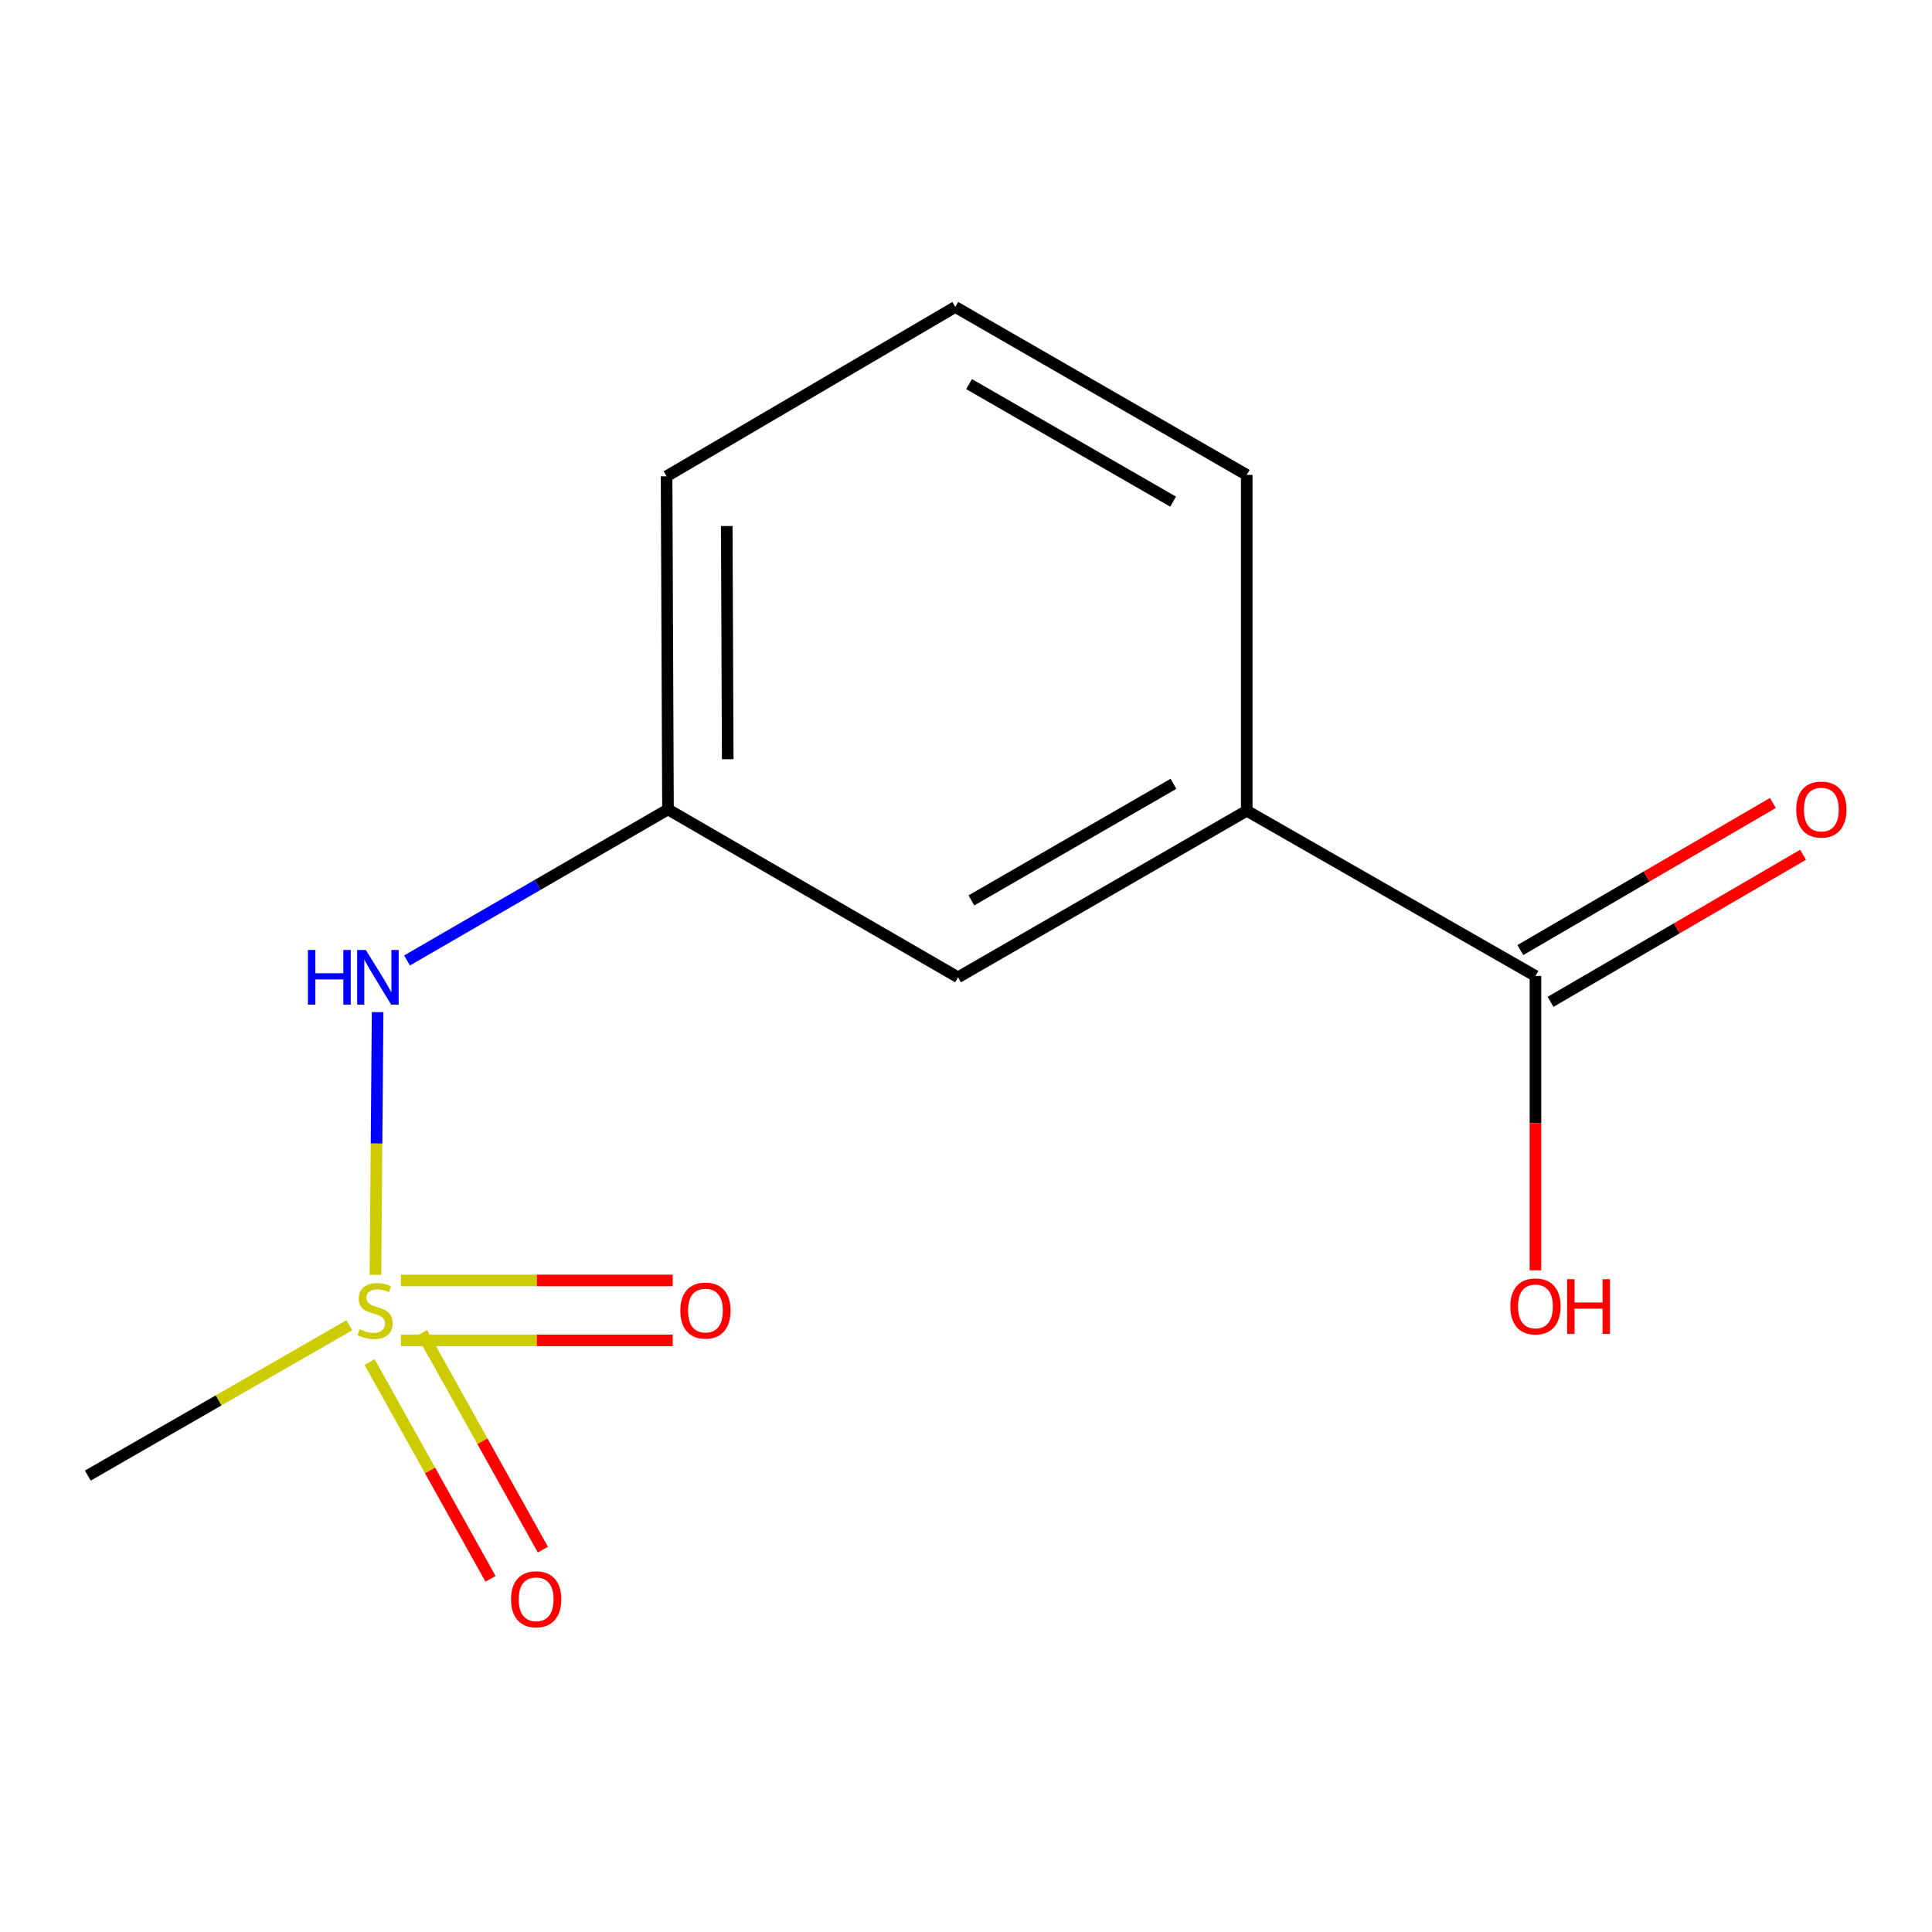 <?xml version='1.0' encoding='iso-8859-1'?>
<svg version='1.1' baseProfile='full'
              xmlns='http://www.w3.org/2000/svg'
                      xmlns:rdkit='http://www.rdkit.org/xml'
                      xmlns:xlink='http://www.w3.org/1999/xlink'
                  xml:space='preserve'
width='1000px' height='1000px' viewBox='0 0 1000 1000'>
<!-- END OF HEADER -->
<rect style='opacity:1.0;fill:#FFFFFF;stroke:none' width='1000' height='1000' x='0' y='0'> </rect>
<path class='bond-1' d='M 194.316,659.84 L 194.887,591.855' style='fill:none;fill-rule:evenodd;stroke:#CCCC00;stroke-width:6px;stroke-linecap:butt;stroke-linejoin:miter;stroke-opacity:1' />
<path class='bond-1' d='M 194.887,591.855 L 195.458,523.869' style='fill:none;fill-rule:evenodd;stroke:#0000FF;stroke-width:6px;stroke-linecap:butt;stroke-linejoin:miter;stroke-opacity:1' />
<path class='bond-3' d='M 207.516,693.786 L 277.858,693.786' style='fill:none;fill-rule:evenodd;stroke:#CCCC00;stroke-width:6px;stroke-linecap:butt;stroke-linejoin:miter;stroke-opacity:1' />
<path class='bond-3' d='M 277.858,693.786 L 348.201,693.786' style='fill:none;fill-rule:evenodd;stroke:#FF0000;stroke-width:6px;stroke-linecap:butt;stroke-linejoin:miter;stroke-opacity:1' />
<path class='bond-3' d='M 207.516,662.755 L 277.858,662.755' style='fill:none;fill-rule:evenodd;stroke:#CCCC00;stroke-width:6px;stroke-linecap:butt;stroke-linejoin:miter;stroke-opacity:1' />
<path class='bond-3' d='M 277.858,662.755 L 348.201,662.755' style='fill:none;fill-rule:evenodd;stroke:#FF0000;stroke-width:6px;stroke-linecap:butt;stroke-linejoin:miter;stroke-opacity:1' />
<path class='bond-4' d='M 191.297,704.986 L 222.597,761.098' style='fill:none;fill-rule:evenodd;stroke:#CCCC00;stroke-width:6px;stroke-linecap:butt;stroke-linejoin:miter;stroke-opacity:1' />
<path class='bond-4' d='M 222.597,761.098 L 253.896,817.21' style='fill:none;fill-rule:evenodd;stroke:#FF0000;stroke-width:6px;stroke-linecap:butt;stroke-linejoin:miter;stroke-opacity:1' />
<path class='bond-4' d='M 218.397,689.87 L 249.697,745.982' style='fill:none;fill-rule:evenodd;stroke:#CCCC00;stroke-width:6px;stroke-linecap:butt;stroke-linejoin:miter;stroke-opacity:1' />
<path class='bond-4' d='M 249.697,745.982 L 280.996,802.094' style='fill:none;fill-rule:evenodd;stroke:#FF0000;stroke-width:6px;stroke-linecap:butt;stroke-linejoin:miter;stroke-opacity:1' />
<path class='bond-8' d='M 180.793,685.956 L 113.124,724.858' style='fill:none;fill-rule:evenodd;stroke:#CCCC00;stroke-width:6px;stroke-linecap:butt;stroke-linejoin:miter;stroke-opacity:1' />
<path class='bond-8' d='M 113.124,724.858 L 45.455,763.76' style='fill:none;fill-rule:evenodd;stroke:#000000;stroke-width:6px;stroke-linecap:butt;stroke-linejoin:miter;stroke-opacity:1' />
<path class='bond-0' d='M 794.746,505.153 L 645.316,419.645' style='fill:none;fill-rule:evenodd;stroke:#000000;stroke-width:6px;stroke-linecap:butt;stroke-linejoin:miter;stroke-opacity:1' />
<path class='bond-7' d='M 802.556,518.56 L 867.906,480.494' style='fill:none;fill-rule:evenodd;stroke:#000000;stroke-width:6px;stroke-linecap:butt;stroke-linejoin:miter;stroke-opacity:1' />
<path class='bond-7' d='M 867.906,480.494 L 933.257,442.429' style='fill:none;fill-rule:evenodd;stroke:#FF0000;stroke-width:6px;stroke-linecap:butt;stroke-linejoin:miter;stroke-opacity:1' />
<path class='bond-7' d='M 786.937,491.746 L 852.288,453.68' style='fill:none;fill-rule:evenodd;stroke:#000000;stroke-width:6px;stroke-linecap:butt;stroke-linejoin:miter;stroke-opacity:1' />
<path class='bond-7' d='M 852.288,453.68 L 917.639,415.615' style='fill:none;fill-rule:evenodd;stroke:#FF0000;stroke-width:6px;stroke-linecap:butt;stroke-linejoin:miter;stroke-opacity:1' />
<path class='bond-9' d='M 794.746,505.153 L 794.746,581.337' style='fill:none;fill-rule:evenodd;stroke:#000000;stroke-width:6px;stroke-linecap:butt;stroke-linejoin:miter;stroke-opacity:1' />
<path class='bond-9' d='M 794.746,581.337 L 794.746,657.521' style='fill:none;fill-rule:evenodd;stroke:#FF0000;stroke-width:6px;stroke-linecap:butt;stroke-linejoin:miter;stroke-opacity:1' />
<path class='bond-6' d='M 210.686,497.133 L 278.217,458.044' style='fill:none;fill-rule:evenodd;stroke:#0000FF;stroke-width:6px;stroke-linecap:butt;stroke-linejoin:miter;stroke-opacity:1' />
<path class='bond-6' d='M 278.217,458.044 L 345.747,418.956' style='fill:none;fill-rule:evenodd;stroke:#000000;stroke-width:6px;stroke-linecap:butt;stroke-linejoin:miter;stroke-opacity:1' />
<path class='bond-2' d='M 645.316,419.645 L 495.885,505.86' style='fill:none;fill-rule:evenodd;stroke:#000000;stroke-width:6px;stroke-linecap:butt;stroke-linejoin:miter;stroke-opacity:1' />
<path class='bond-2' d='M 607.394,405.699 L 502.792,466.049' style='fill:none;fill-rule:evenodd;stroke:#000000;stroke-width:6px;stroke-linecap:butt;stroke-linejoin:miter;stroke-opacity:1' />
<path class='bond-13' d='M 645.316,419.645 L 645.316,245.804' style='fill:none;fill-rule:evenodd;stroke:#000000;stroke-width:6px;stroke-linecap:butt;stroke-linejoin:miter;stroke-opacity:1' />
<path class='bond-5' d='M 495.885,505.86 L 345.747,418.956' style='fill:none;fill-rule:evenodd;stroke:#000000;stroke-width:6px;stroke-linecap:butt;stroke-linejoin:miter;stroke-opacity:1' />
<path class='bond-12' d='M 345.747,418.956 L 345.023,246.528' style='fill:none;fill-rule:evenodd;stroke:#000000;stroke-width:6px;stroke-linecap:butt;stroke-linejoin:miter;stroke-opacity:1' />
<path class='bond-12' d='M 376.669,392.961 L 376.162,272.262' style='fill:none;fill-rule:evenodd;stroke:#000000;stroke-width:6px;stroke-linecap:butt;stroke-linejoin:miter;stroke-opacity:1' />
<path class='bond-10' d='M 645.316,245.804 L 494.454,158.883' style='fill:none;fill-rule:evenodd;stroke:#000000;stroke-width:6px;stroke-linecap:butt;stroke-linejoin:miter;stroke-opacity:1' />
<path class='bond-10' d='M 607.195,259.653 L 501.592,198.808' style='fill:none;fill-rule:evenodd;stroke:#000000;stroke-width:6px;stroke-linecap:butt;stroke-linejoin:miter;stroke-opacity:1' />
<path class='bond-11' d='M 494.454,158.883 L 345.023,246.528' style='fill:none;fill-rule:evenodd;stroke:#000000;stroke-width:6px;stroke-linecap:butt;stroke-linejoin:miter;stroke-opacity:1' />
<path  class='atom-0' d='M 186.161 687.99
Q 186.481 688.11, 187.801 688.67
Q 189.121 689.23, 190.561 689.59
Q 192.041 689.91, 193.481 689.91
Q 196.161 689.91, 197.721 688.63
Q 199.281 687.31, 199.281 685.03
Q 199.281 683.47, 198.481 682.51
Q 197.721 681.55, 196.521 681.03
Q 195.321 680.51, 193.321 679.91
Q 190.801 679.15, 189.281 678.43
Q 187.801 677.71, 186.721 676.19
Q 185.681 674.67, 185.681 672.11
Q 185.681 668.55, 188.081 666.35
Q 190.521 664.15, 195.321 664.15
Q 198.601 664.15, 202.321 665.71
L 201.401 668.79
Q 198.001 667.39, 195.441 667.39
Q 192.681 667.39, 191.161 668.55
Q 189.641 669.67, 189.681 671.63
Q 189.681 673.15, 190.441 674.07
Q 191.241 674.99, 192.361 675.51
Q 193.521 676.03, 195.441 676.63
Q 198.001 677.43, 199.521 678.23
Q 201.041 679.03, 202.121 680.67
Q 203.241 682.27, 203.241 685.03
Q 203.241 688.95, 200.601 691.07
Q 198.001 693.15, 193.641 693.15
Q 191.121 693.15, 189.201 692.59
Q 187.321 692.07, 185.081 691.15
L 186.161 687.99
' fill='#CCCC00'/>
<path  class='atom-2' d='M 159.389 491.7
L 163.229 491.7
L 163.229 503.74
L 177.709 503.74
L 177.709 491.7
L 181.549 491.7
L 181.549 520.02
L 177.709 520.02
L 177.709 506.94
L 163.229 506.94
L 163.229 520.02
L 159.389 520.02
L 159.389 491.7
' fill='#0000FF'/>
<path  class='atom-2' d='M 189.349 491.7
L 198.629 506.7
Q 199.549 508.18, 201.029 510.86
Q 202.509 513.54, 202.589 513.7
L 202.589 491.7
L 206.349 491.7
L 206.349 520.02
L 202.469 520.02
L 192.509 503.62
Q 191.349 501.7, 190.109 499.5
Q 188.909 497.3, 188.549 496.62
L 188.549 520.02
L 184.869 520.02
L 184.869 491.7
L 189.349 491.7
' fill='#0000FF'/>
<path  class='atom-4' d='M 352.141 678.35
Q 352.141 671.55, 355.501 667.75
Q 358.861 663.95, 365.141 663.95
Q 371.421 663.95, 374.781 667.75
Q 378.141 671.55, 378.141 678.35
Q 378.141 685.23, 374.741 689.15
Q 371.341 693.03, 365.141 693.03
Q 358.901 693.03, 355.501 689.15
Q 352.141 685.27, 352.141 678.35
M 365.141 689.83
Q 369.461 689.83, 371.781 686.95
Q 374.141 684.03, 374.141 678.35
Q 374.141 672.79, 371.781 669.99
Q 369.461 667.15, 365.141 667.15
Q 360.821 667.15, 358.461 669.95
Q 356.141 672.75, 356.141 678.35
Q 356.141 684.07, 358.461 686.95
Q 360.821 689.83, 365.141 689.83
' fill='#FF0000'/>
<path  class='atom-5' d='M 264.514 827.781
Q 264.514 820.981, 267.874 817.181
Q 271.234 813.381, 277.514 813.381
Q 283.794 813.381, 287.154 817.181
Q 290.514 820.981, 290.514 827.781
Q 290.514 834.661, 287.114 838.581
Q 283.714 842.461, 277.514 842.461
Q 271.274 842.461, 267.874 838.581
Q 264.514 834.701, 264.514 827.781
M 277.514 839.261
Q 281.834 839.261, 284.154 836.381
Q 286.514 833.461, 286.514 827.781
Q 286.514 822.221, 284.154 819.421
Q 281.834 816.581, 277.514 816.581
Q 273.194 816.581, 270.834 819.381
Q 268.514 822.181, 268.514 827.781
Q 268.514 833.501, 270.834 836.381
Q 273.194 839.261, 277.514 839.261
' fill='#FF0000'/>
<path  class='atom-8' d='M 929.729 419.036
Q 929.729 412.236, 933.089 408.436
Q 936.449 404.636, 942.729 404.636
Q 949.009 404.636, 952.369 408.436
Q 955.729 412.236, 955.729 419.036
Q 955.729 425.916, 952.329 429.836
Q 948.929 433.716, 942.729 433.716
Q 936.489 433.716, 933.089 429.836
Q 929.729 425.956, 929.729 419.036
M 942.729 430.516
Q 947.049 430.516, 949.369 427.636
Q 951.729 424.716, 951.729 419.036
Q 951.729 413.476, 949.369 410.676
Q 947.049 407.836, 942.729 407.836
Q 938.409 407.836, 936.049 410.636
Q 933.729 413.436, 933.729 419.036
Q 933.729 424.756, 936.049 427.636
Q 938.409 430.516, 942.729 430.516
' fill='#FF0000'/>
<path  class='atom-10' d='M 781.746 676.196
Q 781.746 669.396, 785.106 665.596
Q 788.466 661.796, 794.746 661.796
Q 801.026 661.796, 804.386 665.596
Q 807.746 669.396, 807.746 676.196
Q 807.746 683.076, 804.346 686.996
Q 800.946 690.876, 794.746 690.876
Q 788.506 690.876, 785.106 686.996
Q 781.746 683.116, 781.746 676.196
M 794.746 687.676
Q 799.066 687.676, 801.386 684.796
Q 803.746 681.876, 803.746 676.196
Q 803.746 670.636, 801.386 667.836
Q 799.066 664.996, 794.746 664.996
Q 790.426 664.996, 788.066 667.796
Q 785.746 670.596, 785.746 676.196
Q 785.746 681.916, 788.066 684.796
Q 790.426 687.676, 794.746 687.676
' fill='#FF0000'/>
<path  class='atom-10' d='M 811.146 662.116
L 814.986 662.116
L 814.986 674.156
L 829.466 674.156
L 829.466 662.116
L 833.306 662.116
L 833.306 690.436
L 829.466 690.436
L 829.466 677.356
L 814.986 677.356
L 814.986 690.436
L 811.146 690.436
L 811.146 662.116
' fill='#FF0000'/>
</svg>
